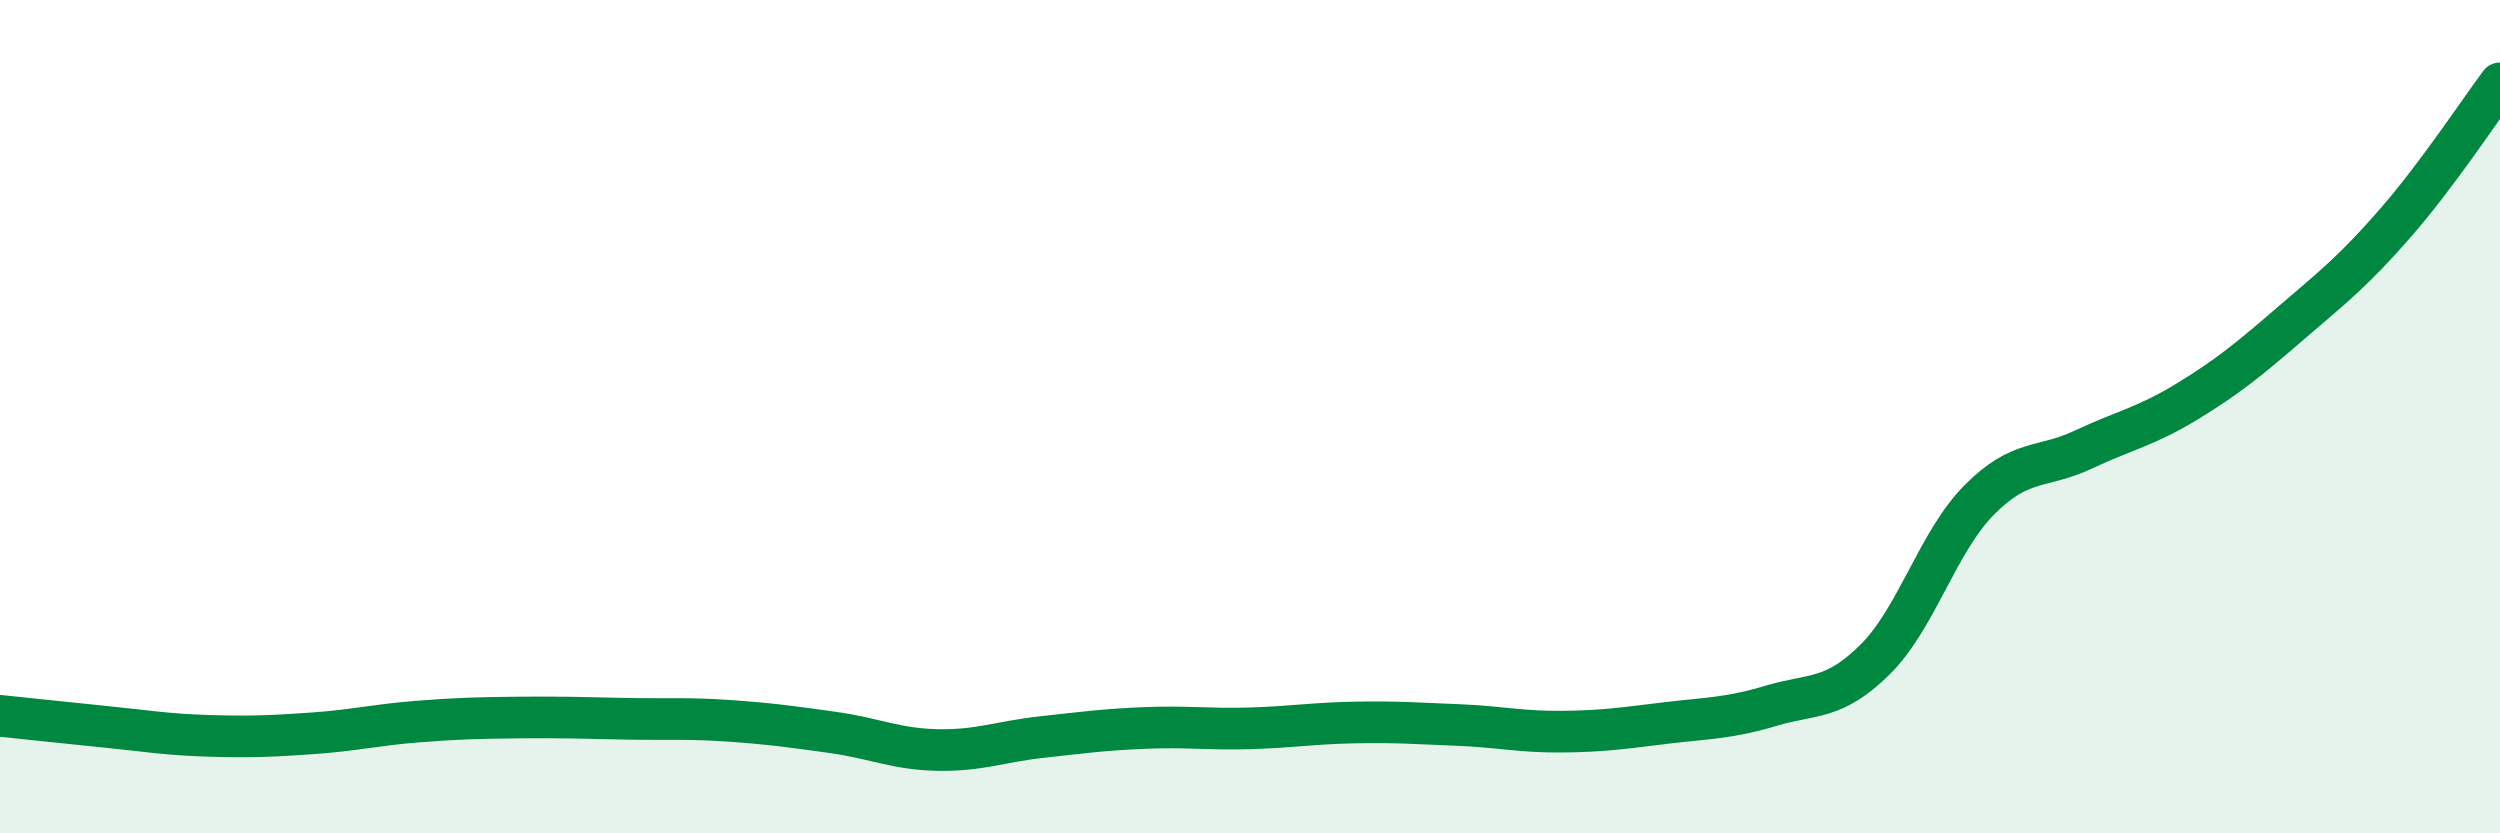
    <svg width="60" height="20" viewBox="0 0 60 20" xmlns="http://www.w3.org/2000/svg">
      <path
        d="M 0,17.18 C 0.5,17.23 1.5,17.34 2.5,17.44 C 3.5,17.54 4,17.63 5,17.66 C 6,17.69 6.5,17.67 7.5,17.6 C 8.5,17.53 9,17.4 10,17.32 C 11,17.24 11.5,17.23 12.5,17.22 C 13.5,17.21 14,17.23 15,17.25 C 16,17.27 16.5,17.23 17.5,17.3 C 18.5,17.37 19,17.44 20,17.58 C 21,17.72 21.5,17.98 22.5,18 C 23.5,18.02 24,17.8 25,17.69 C 26,17.58 26.5,17.51 27.5,17.47 C 28.5,17.43 29,17.51 30,17.48 C 31,17.45 31.5,17.36 32.5,17.34 C 33.5,17.32 34,17.36 35,17.4 C 36,17.44 36.5,17.57 37.5,17.56 C 38.5,17.55 39,17.47 40,17.35 C 41,17.23 41.5,17.24 42.5,16.94 C 43.5,16.64 44,16.82 45,15.83 C 46,14.84 46.5,13.01 47.5,12 C 48.5,10.99 49,11.26 50,10.79 C 51,10.32 51.5,10.24 52.5,9.63 C 53.5,9.02 54,8.6 55,7.74 C 56,6.88 56.5,6.49 57.5,5.34 C 58.5,4.19 59.5,2.67 60,2L60 20L0 20Z"
        fill="#008740"
        opacity="0.1"
        stroke-linecap="round"
        stroke-linejoin="round"
      />
      <path
        d="M 0,17.18 C 0.5,17.23 1.5,17.34 2.5,17.44 C 3.5,17.54 4,17.63 5,17.66 C 6,17.69 6.5,17.67 7.5,17.6 C 8.5,17.53 9,17.4 10,17.32 C 11,17.24 11.5,17.23 12.5,17.22 C 13.5,17.21 14,17.23 15,17.25 C 16,17.27 16.5,17.23 17.5,17.3 C 18.5,17.37 19,17.44 20,17.58 C 21,17.72 21.5,17.98 22.5,18 C 23.5,18.02 24,17.8 25,17.69 C 26,17.58 26.5,17.51 27.5,17.47 C 28.5,17.43 29,17.51 30,17.48 C 31,17.45 31.5,17.36 32.5,17.34 C 33.5,17.32 34,17.36 35,17.4 C 36,17.44 36.5,17.57 37.5,17.56 C 38.5,17.55 39,17.47 40,17.35 C 41,17.23 41.5,17.24 42.5,16.94 C 43.5,16.64 44,16.82 45,15.83 C 46,14.84 46.5,13.01 47.5,12 C 48.5,10.99 49,11.26 50,10.79 C 51,10.32 51.5,10.24 52.5,9.63 C 53.5,9.02 54,8.6 55,7.74 C 56,6.88 56.5,6.49 57.5,5.34 C 58.5,4.19 59.5,2.67 60,2"
        stroke="#008740"
        stroke-width="1"
        fill="none"
        stroke-linecap="round"
        stroke-linejoin="round"
      />
    </svg>
  